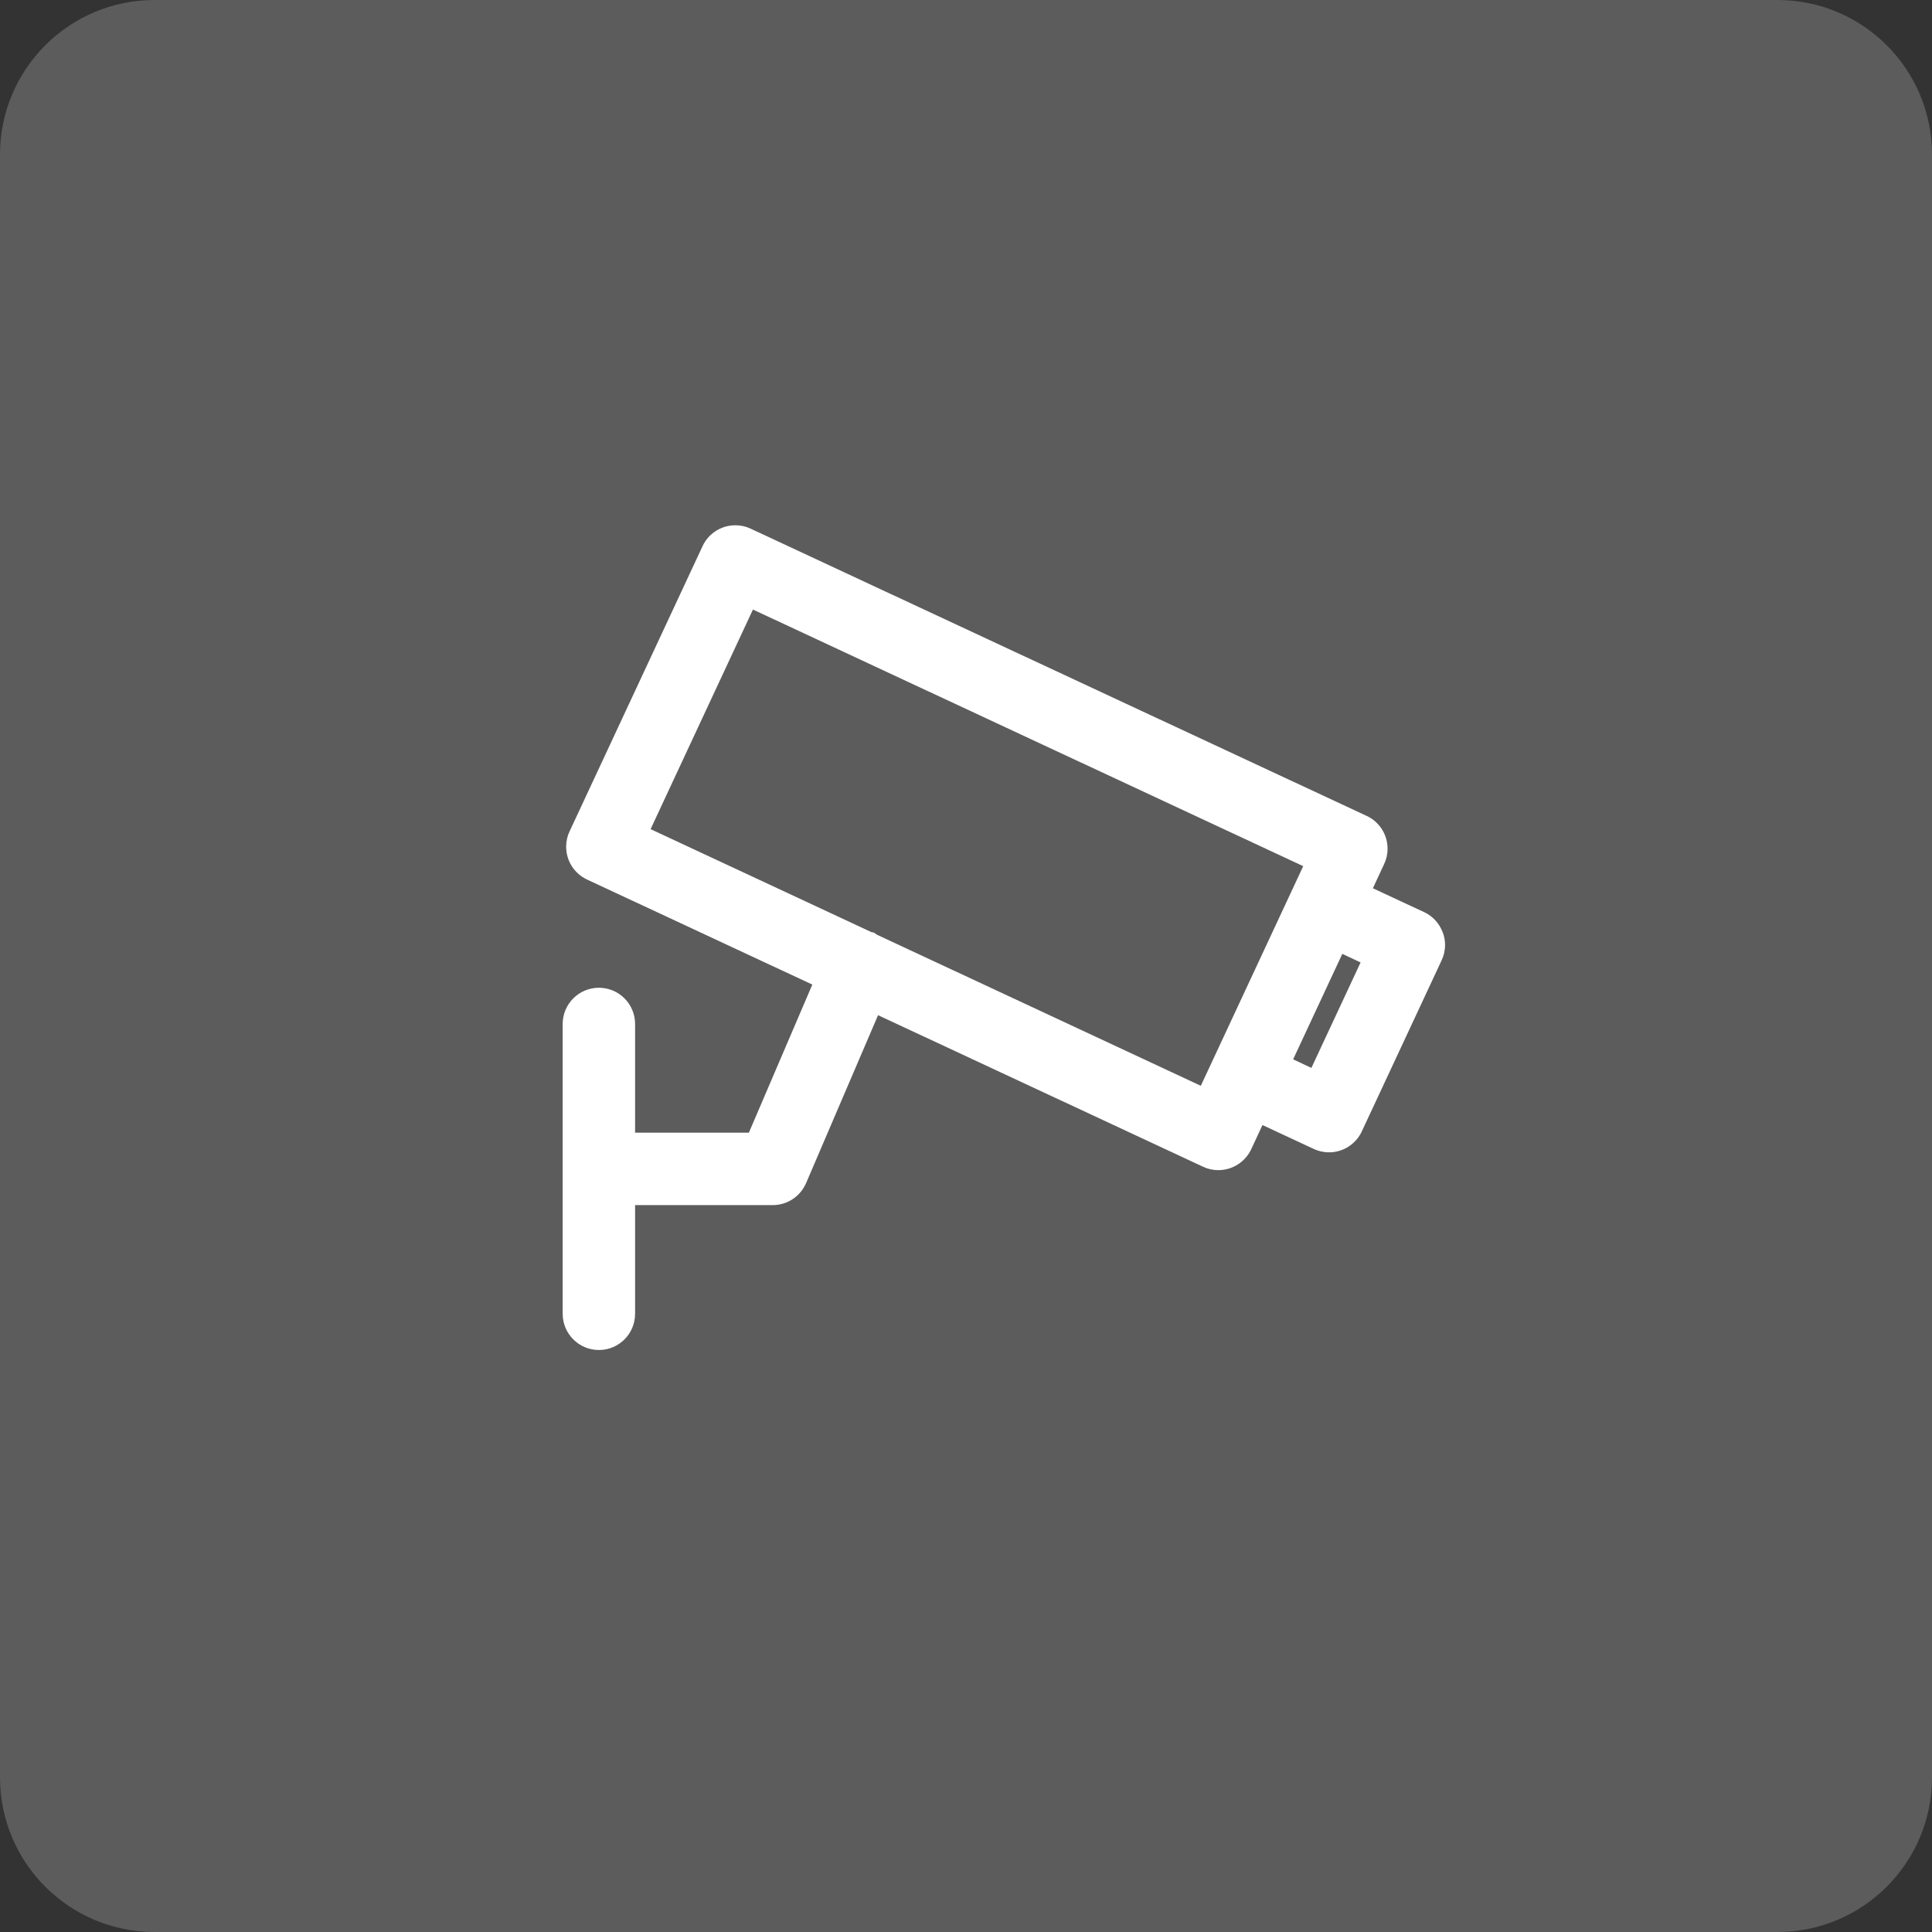 <svg width="50" height="50" viewBox="0 0 50 50" fill="none" xmlns="http://www.w3.org/2000/svg">
<rect x="0" y="0" width="50" height="50" fill="#333333" stroke="none"/>
<g clip-path="url(#clip0_53_176)">
<path opacity="0.2" d="M46 0H4C1.791 0 0 1.791 0 4V46C0 48.209 1.791 50 4 50H46C48.209 50 50 48.209 50 46V4C50 1.791 48.209 0 46 0Z" fill="white"/>
<path d="M37.339 24.134C37.252 23.898 37.08 23.711 36.86 23.607L36.854 23.605L35.53 22.988L35.822 22.36C35.878 22.244 35.91 22.109 35.91 21.965C35.91 21.59 35.691 21.267 35.374 21.117L35.368 21.115L19.427 13.682C19.311 13.626 19.175 13.594 19.031 13.594C18.657 13.594 18.334 13.813 18.184 14.129L18.182 14.135L14.74 21.517C14.684 21.633 14.652 21.77 14.652 21.913C14.652 22.288 14.871 22.61 15.188 22.76L15.194 22.763L21.023 25.481L19.381 29.313H16.436V26.5C16.436 25.983 16.017 25.563 15.499 25.563C14.982 25.563 14.562 25.983 14.562 26.5V34.001C14.562 34.518 14.982 34.938 15.499 34.938C16.017 34.938 16.436 34.518 16.436 34.001V31.188H19.999C20.383 31.188 20.714 30.956 20.858 30.625L20.861 30.62L22.724 26.273L31.135 30.195C31.25 30.25 31.386 30.283 31.529 30.283H31.531C31.904 30.283 32.227 30.064 32.379 29.748L32.381 29.742L32.673 29.116L33.998 29.734C34.114 29.789 34.249 29.822 34.392 29.822H34.395C34.769 29.822 35.091 29.602 35.242 29.285L35.244 29.279L37.31 24.851C37.365 24.735 37.398 24.599 37.398 24.456C37.398 24.34 37.377 24.23 37.338 24.128L37.34 24.135L37.339 24.134ZM31.077 28.1L22.697 24.191C22.674 24.174 22.649 24.156 22.623 24.14L22.619 24.137C22.598 24.128 22.575 24.131 22.552 24.123L16.837 21.458L19.486 15.775L33.727 22.416L31.077 28.1ZM33.939 27.637L33.466 27.416L34.739 24.686L35.212 24.908L33.939 27.637Z" fill="white"/>
</g>
<defs>
<clipPath id="clip0_53_176">
<rect width="50" height="50" fill="white"/>
</clipPath>
</defs>
</svg>
